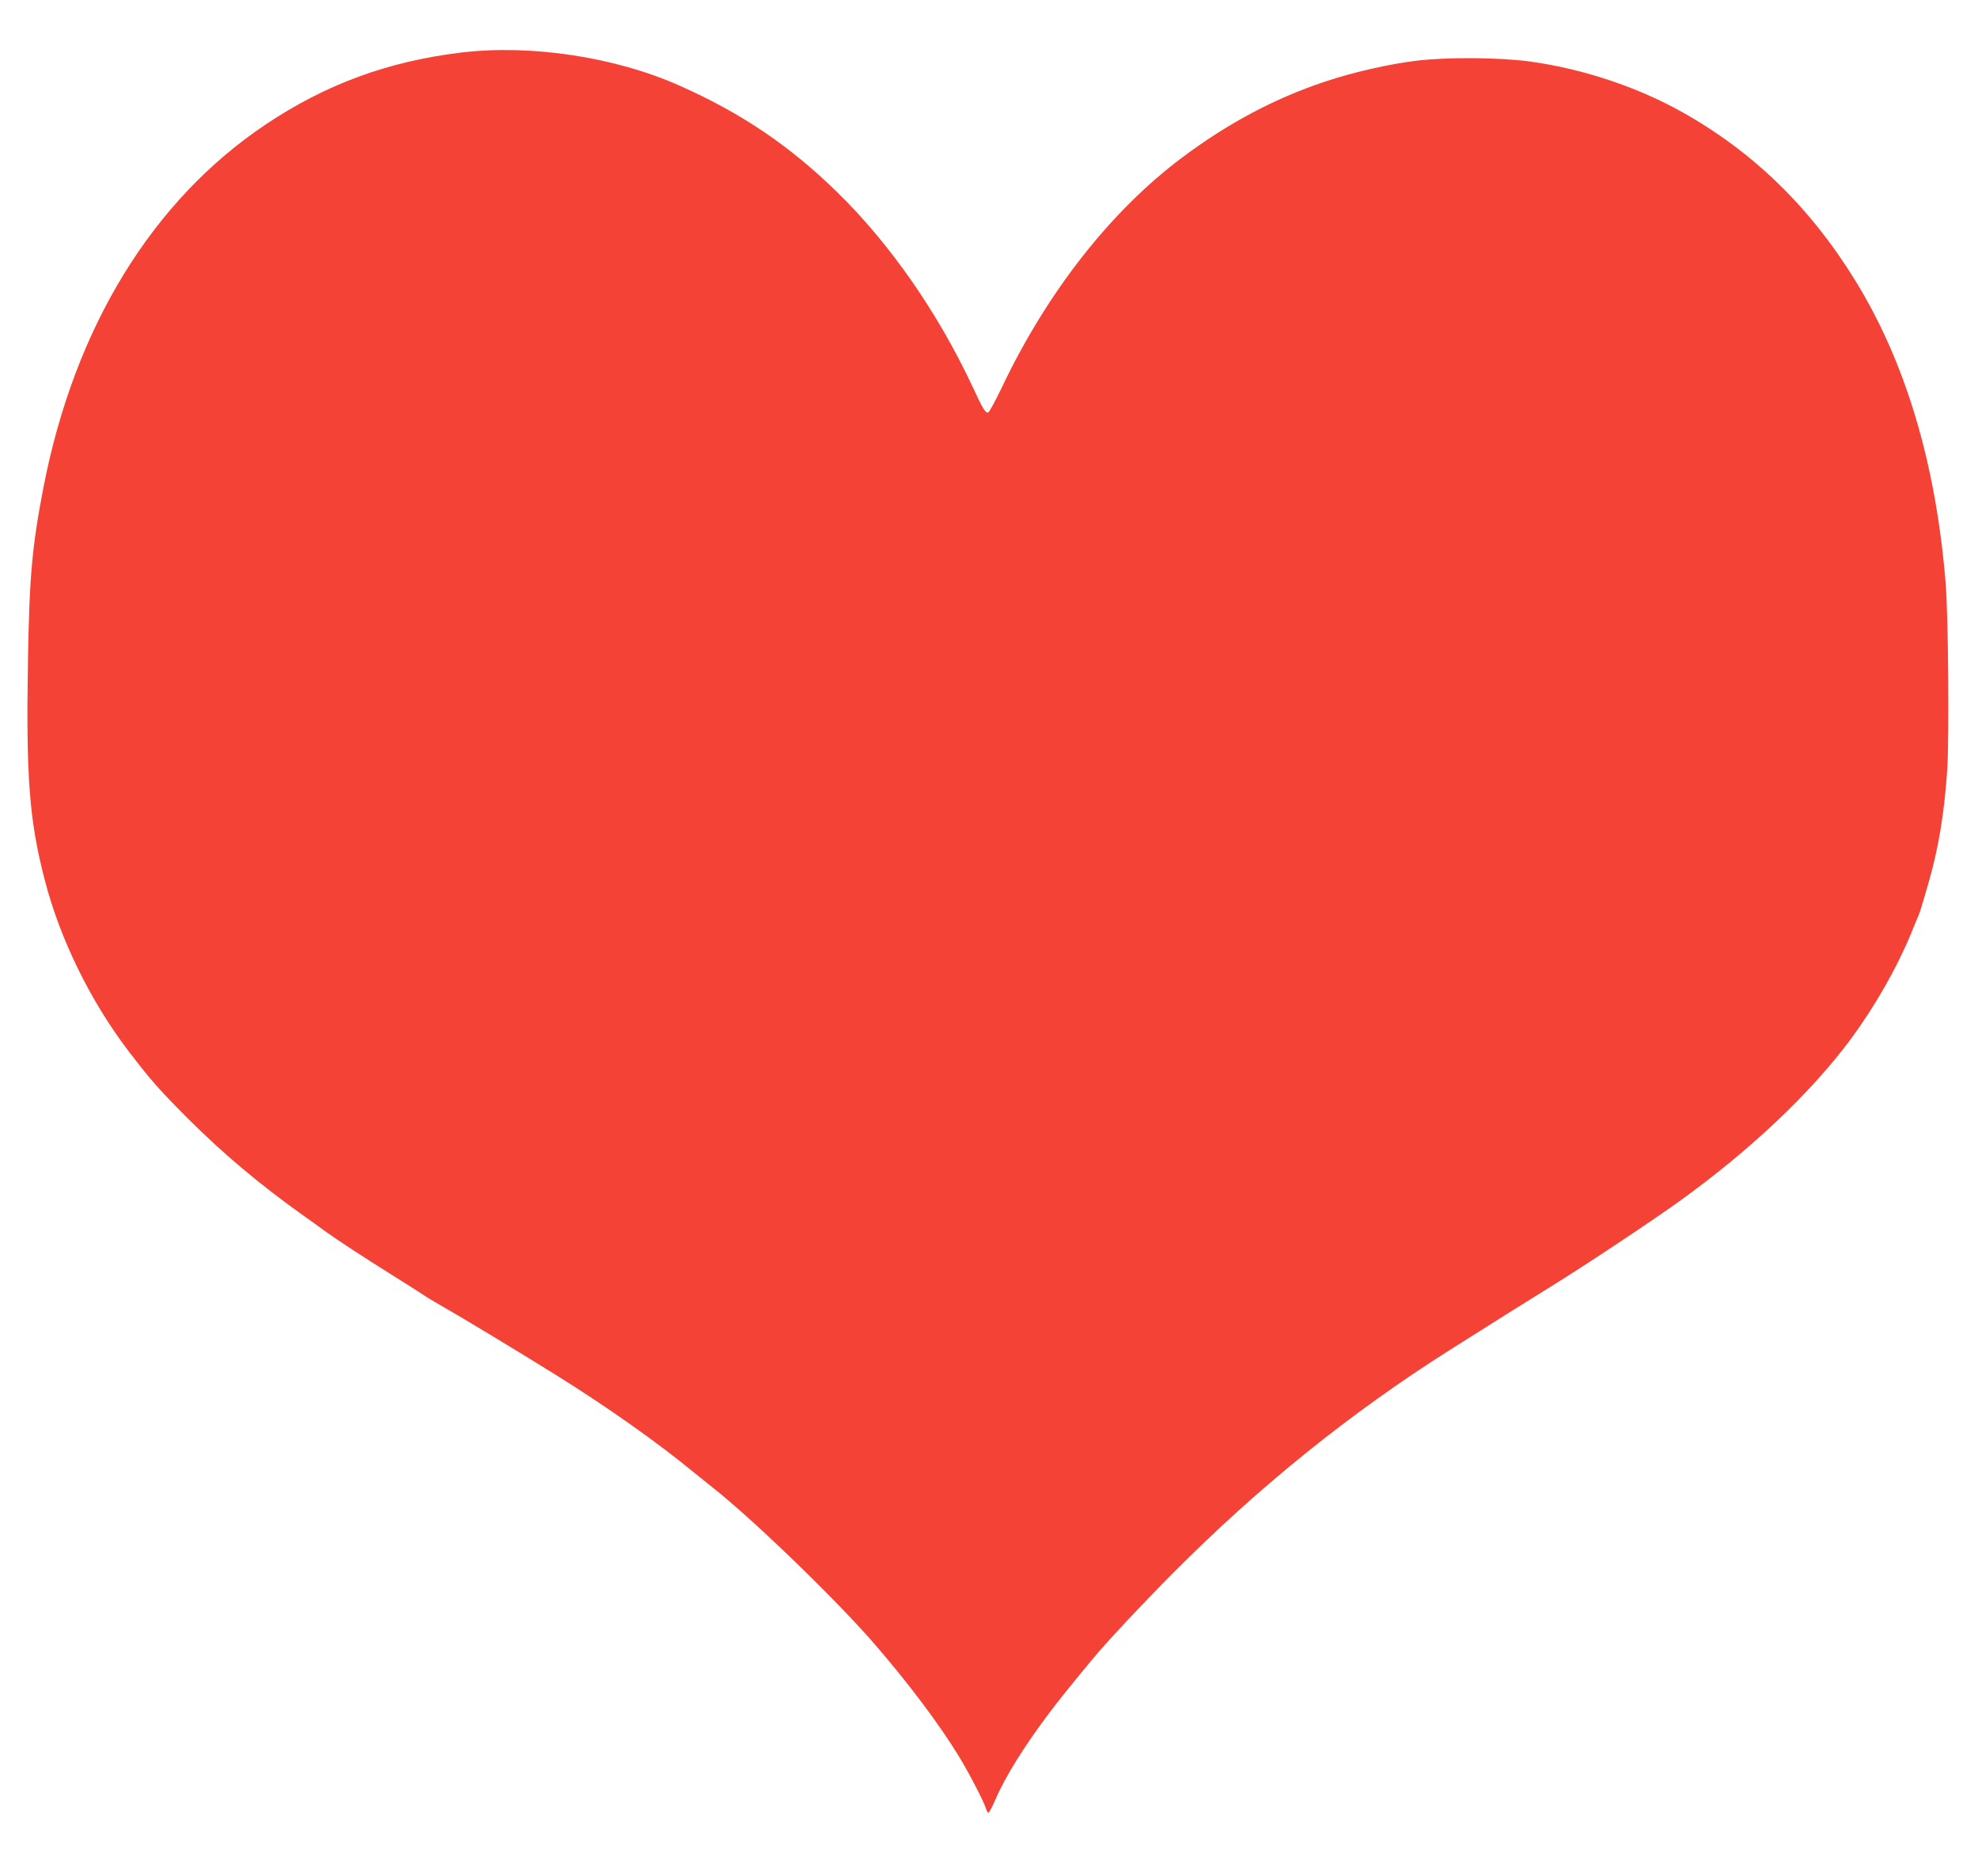 <?xml version="1.0" standalone="no"?>
<!DOCTYPE svg PUBLIC "-//W3C//DTD SVG 20010904//EN"
 "http://www.w3.org/TR/2001/REC-SVG-20010904/DTD/svg10.dtd">
<svg version="1.0" xmlns="http://www.w3.org/2000/svg"
 width="1280pt" height="1214pt" viewBox="0 0 1280 1214"
 preserveAspectRatio="xMidYMid meet">
<g transform="translate(0,1214) scale(0.1,-0.1)"
fill="#f44336" stroke="none">
<path d="M2985 11800 c-473 -57 -877 -205 -1265 -465 -734 -491 -1238 -1313
-1439 -2350 -73 -379 -91 -575 -100 -1115 -13 -760 8 -1037 109 -1426 99 -382
295 -782 542 -1106 143 -187 194 -245 382 -434 227 -227 461 -424 741 -624 43
-30 108 -77 146 -105 80 -58 251 -170 464 -303 83 -52 163 -103 179 -114 15
-11 74 -46 130 -78 106 -60 466 -277 715 -432 336 -209 668 -443 911 -644 30
-24 74 -59 96 -77 255 -198 799 -722 1056 -1017 223 -257 427 -528 553 -735
68 -111 167 -303 177 -343 4 -12 10 -22 15 -22 4 0 25 40 46 88 60 142 187
345 345 555 68 90 133 171 287 357 88 106 321 355 515 550 559 562 1147 1036
1793 1445 205 130 570 359 679 426 196 121 637 414 803 534 463 333 853 703
1111 1050 157 213 298 460 389 680 20 50 43 106 52 125 8 19 39 122 69 229 62
222 96 434 115 711 13 204 7 1010 -11 1215 -64 772 -260 1424 -585 1951 -293
475 -661 832 -1120 1089 -293 164 -644 280 -985 327 -198 27 -540 29 -735 5
-179 -22 -411 -75 -593 -136 -322 -107 -625 -268 -920 -489 -460 -343 -873
-868 -1167 -1485 -44 -92 -85 -167 -91 -167 -19 0 -33 23 -99 165 -226 483
-537 930 -881 1265 -309 301 -620 510 -1019 687 -417 185 -960 267 -1410 213z"/>
</g>
</svg>
